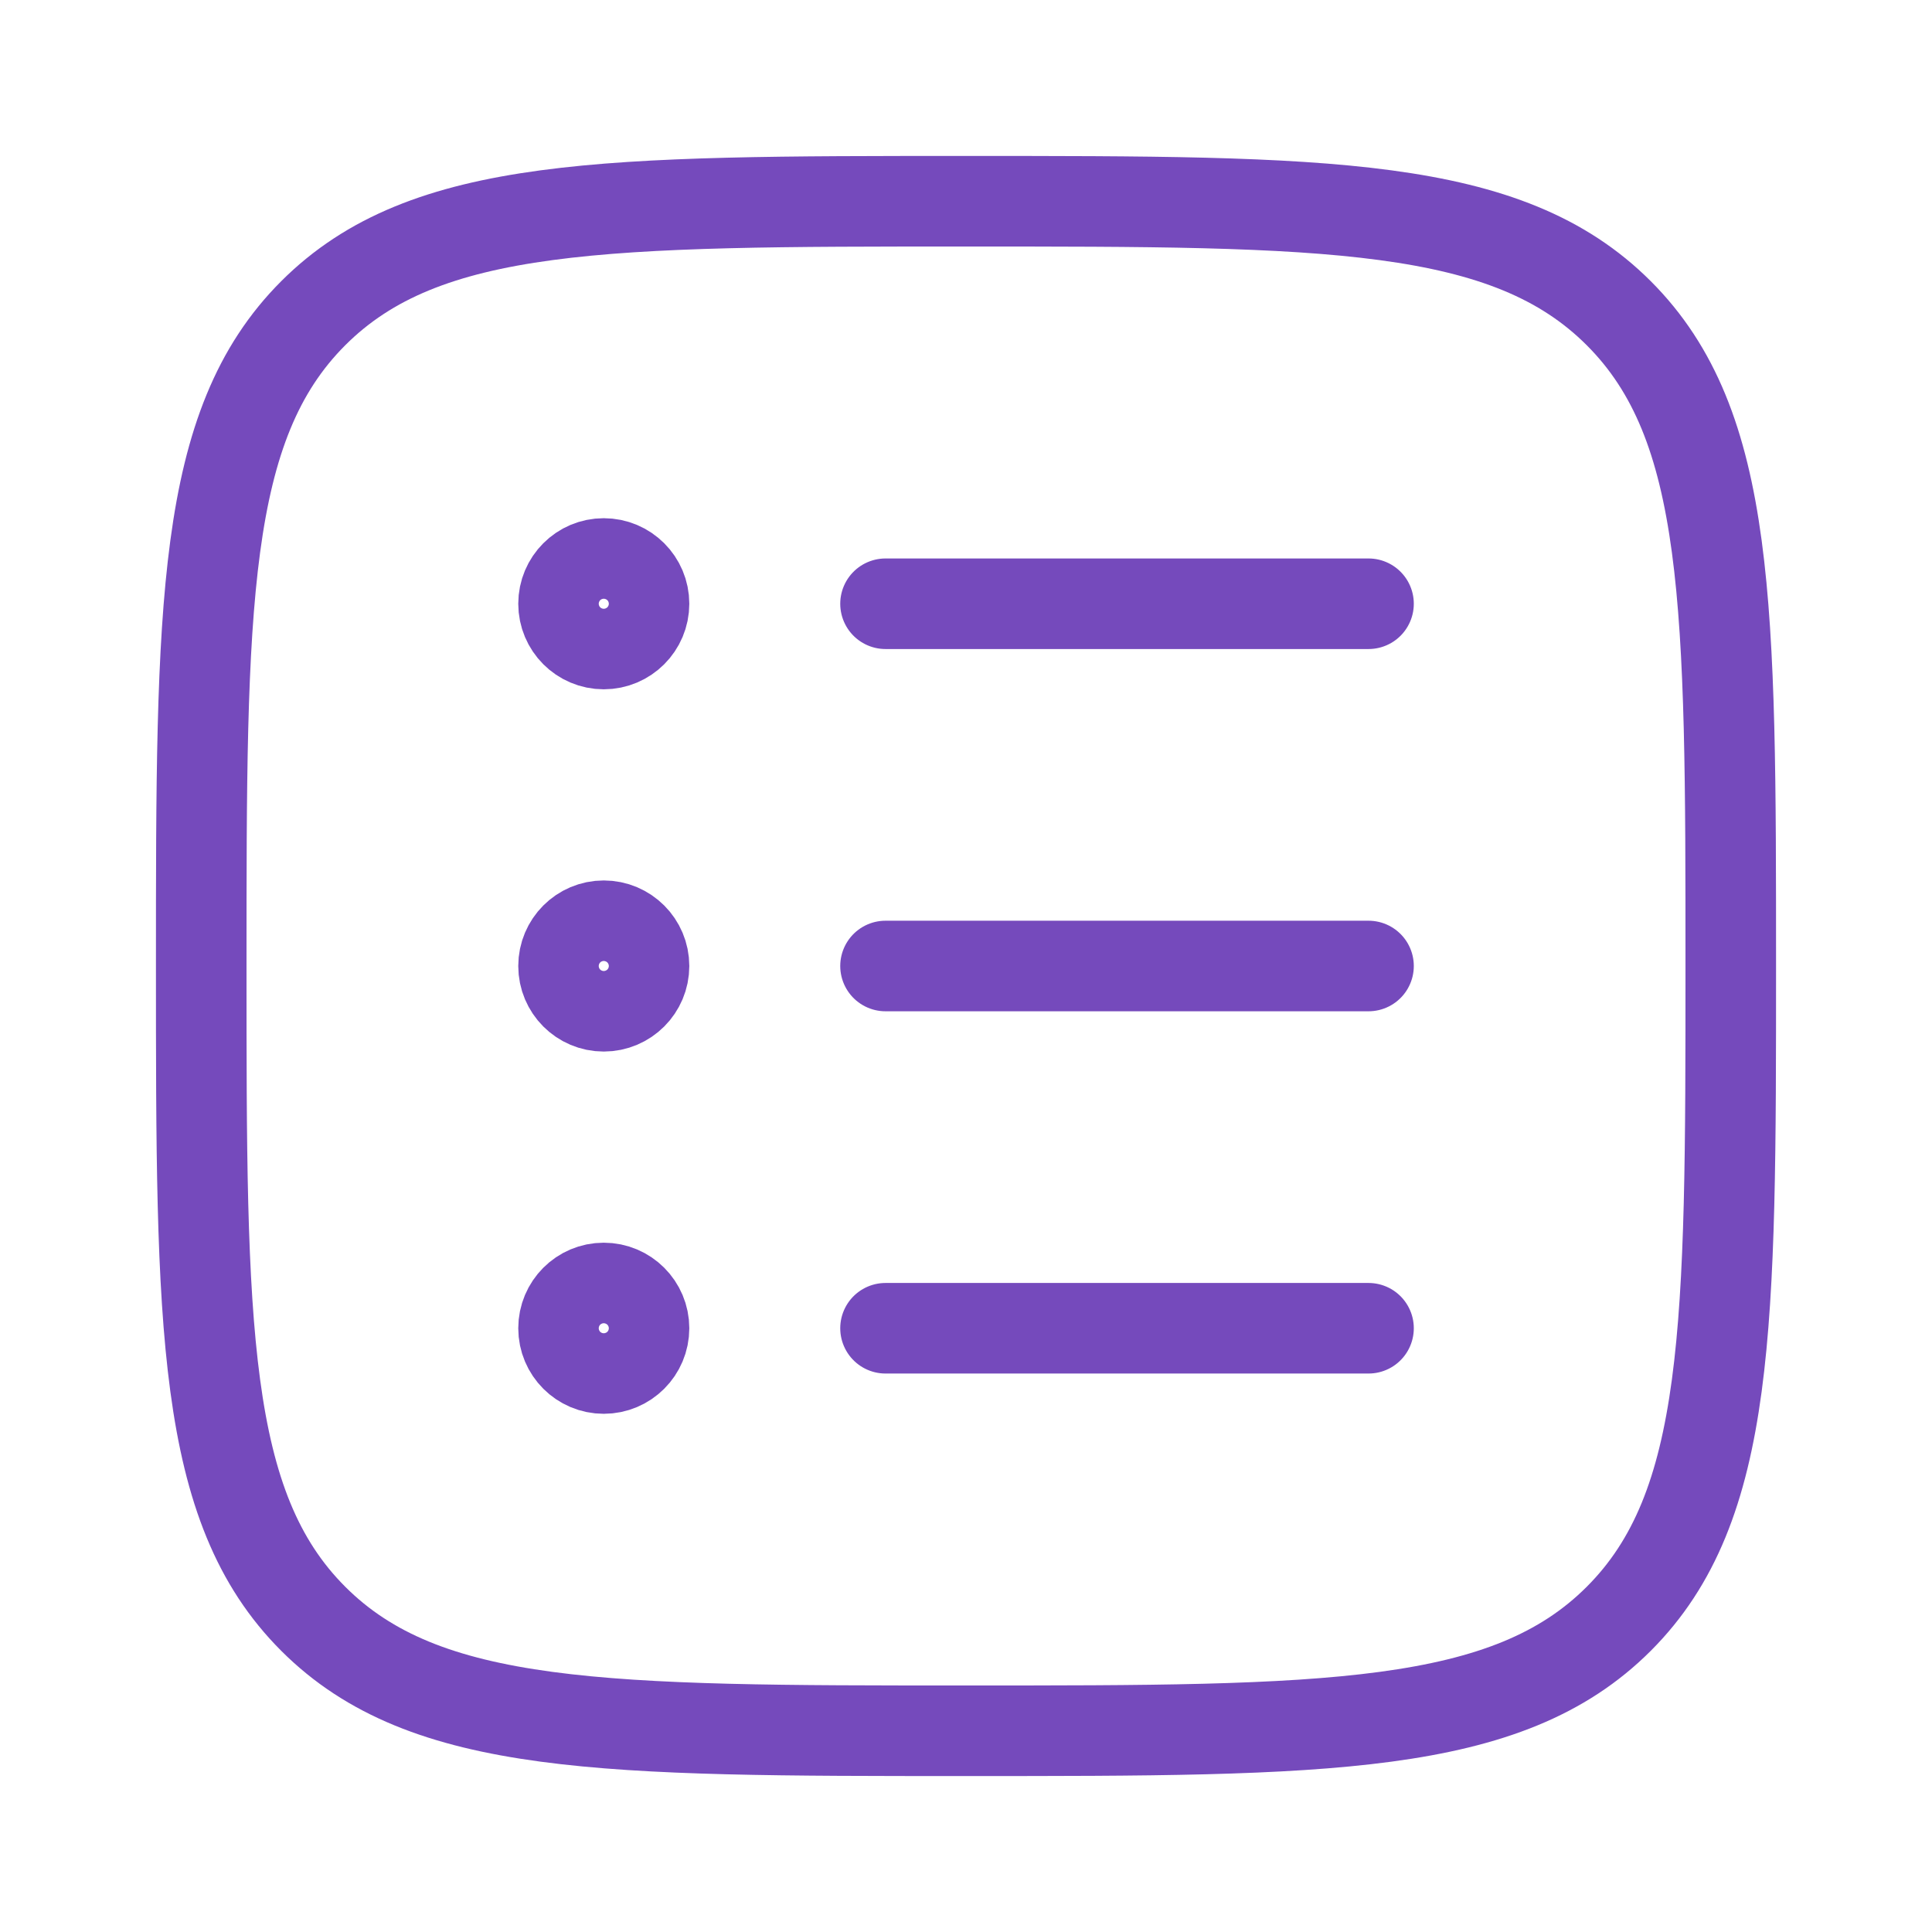 <svg width="32" height="32" viewBox="0 0 32 32" fill="none" xmlns="http://www.w3.org/2000/svg">
<path d="M3.333 16C3.333 10.029 3.333 7.043 5.188 5.188C7.043 3.333 10.029 3.333 16 3.333C21.971 3.333 24.957 3.333 26.812 5.188C28.667 7.043 28.667 10.029 28.667 16C28.667 21.971 28.667 24.957 26.812 26.812C24.957 28.667 21.971 28.667 16 28.667C10.029 28.667 7.043 28.667 5.188 26.812C3.333 24.957 3.333 21.971 3.333 16Z" stroke="#754ABC" stroke-width="1.5" stroke-linejoin="round"/>
<path d="M14.667 10H22.667M10.667 10C10.667 10.368 10.368 10.667 10 10.667C9.632 10.667 9.334 10.368 9.334 10C9.334 9.632 9.632 9.333 10 9.333C10.368 9.333 10.667 9.632 10.667 10Z" stroke="#754ABC" stroke-width="1.5" stroke-linecap="round" stroke-linejoin="round"/>
<path d="M14.667 16H22.667M10.667 16C10.667 16.368 10.368 16.667 10 16.667C9.632 16.667 9.334 16.368 9.334 16C9.334 15.632 9.632 15.333 10 15.333C10.368 15.333 10.667 15.632 10.667 16Z" stroke="#754ABC" stroke-width="1.5" stroke-linecap="round" stroke-linejoin="round"/>
<path d="M14.667 22H22.667M10.667 22C10.667 22.368 10.368 22.667 10 22.667C9.632 22.667 9.334 22.368 9.334 22C9.334 21.632 9.632 21.333 10 21.333C10.368 21.333 10.667 21.632 10.667 22Z" stroke="#754ABC" stroke-width="1.5" stroke-linecap="round" stroke-linejoin="round"/>
</svg>

